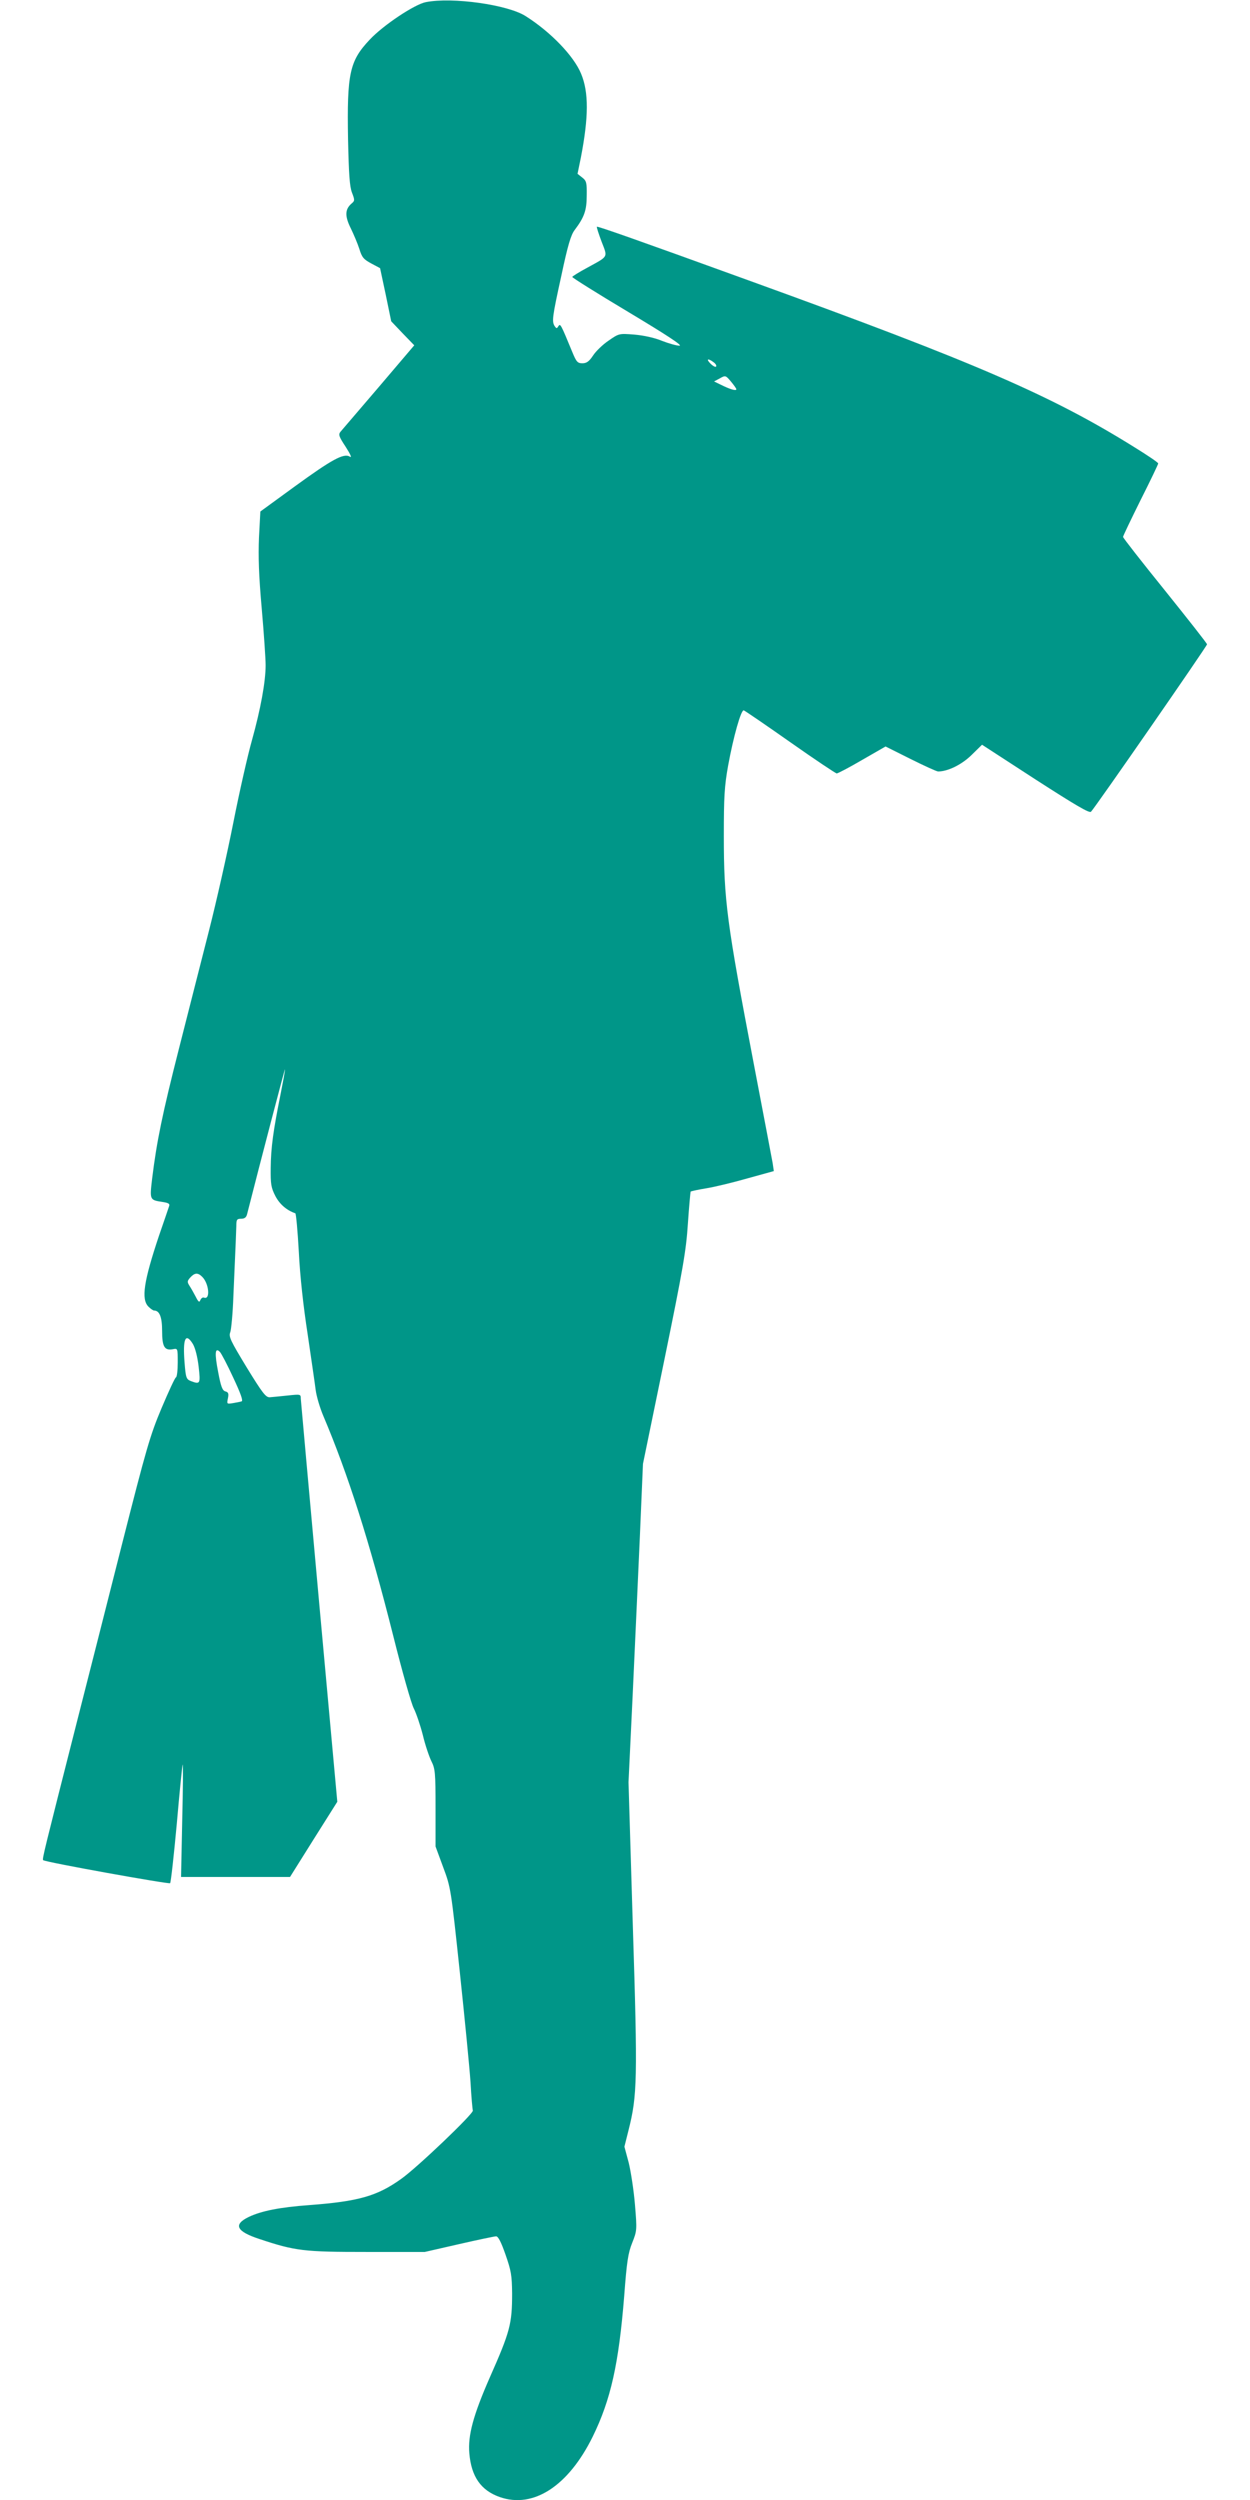 <?xml version="1.0" standalone="no"?>
<!DOCTYPE svg PUBLIC "-//W3C//DTD SVG 20010904//EN"
 "http://www.w3.org/TR/2001/REC-SVG-20010904/DTD/svg10.dtd">
<svg version="1.0" xmlns="http://www.w3.org/2000/svg"
 width="640pt" height="1280pt" viewBox="0 0 640 1280"
 preserveAspectRatio="xMidYMid meet">
<g transform="translate(0,1280) scale(0.1,-0.1)"
fill="#009688" stroke="none">
<path d="M2180 12789 c-57 -11 -218 -118 -287 -192 -103 -109 -117 -172 -111
-510 4 -180 8 -241 20 -273 15 -39 15 -42 -3 -57 -33 -29 -34 -64 -3 -126 15
-31 35 -78 44 -106 13 -43 22 -53 61 -74 l45 -24 29 -136 28 -136 59 -62 59
-61 -182 -214 c-100 -117 -188 -220 -196 -229 -11 -14 -8 -24 27 -77 25 -39
33 -58 21 -50 -31 19 -91 -14 -281 -152 l-177 -129 -7 -133 c-4 -98 -1 -194
14 -363 11 -126 20 -257 20 -291 0 -85 -26 -226 -70 -384 -21 -74 -64 -263
-95 -420 -31 -157 -87 -406 -125 -555 -38 -148 -107 -421 -154 -605 -85 -334
-114 -476 -137 -664 -13 -110 -13 -110 53 -120 33 -5 39 -10 33 -24 -3 -9 -26
-77 -51 -149 -78 -233 -92 -325 -54 -363 11 -11 24 -20 29 -20 28 0 41 -34 41
-104 0 -81 12 -102 55 -94 25 5 25 5 25 -68 0 -40 -4 -74 -9 -76 -5 -1 -38
-73 -74 -158 -59 -140 -78 -207 -202 -695 -75 -297 -179 -706 -231 -910 -168
-662 -179 -704 -173 -709 9 -10 644 -124 650 -118 4 4 19 140 34 302 14 162
28 300 30 305 3 6 2 -122 -2 -283 l-6 -292 279 0 279 0 121 193 121 192 -93
1020 c-51 561 -93 1031 -94 1044 0 23 -1 23 -67 16 -38 -4 -79 -8 -92 -9 -20
-1 -37 21 -118 153 -83 137 -93 157 -84 180 5 14 13 98 16 186 13 299 14 320
15 358 0 33 3 37 25 37 17 0 26 7 30 23 70 276 194 749 194 742 1 -6 -10 -64
-23 -130 -37 -184 -49 -271 -50 -375 -1 -83 2 -101 24 -144 22 -42 58 -73 102
-88 4 -2 12 -91 18 -198 6 -123 23 -278 45 -420 18 -124 37 -252 41 -285 4
-33 22 -94 40 -136 125 -295 235 -638 358 -1127 45 -180 92 -346 105 -370 12
-24 33 -85 46 -136 12 -51 33 -112 44 -134 19 -38 21 -58 21 -239 l0 -197 39
-106 c39 -104 40 -111 85 -535 25 -236 50 -491 55 -565 4 -74 10 -140 12 -146
5 -15 -286 -293 -367 -350 -123 -88 -218 -115 -469 -134 -153 -11 -247 -30
-312 -61 -80 -39 -63 -74 56 -113 183 -61 227 -66 549 -66 l297 0 175 40 c96
22 182 40 190 40 11 0 26 -30 48 -93 29 -83 33 -106 34 -199 0 -156 -10 -195
-114 -430 -85 -194 -113 -297 -105 -389 10 -119 59 -190 156 -224 172 -60 351
56 476 310 92 188 133 371 161 720 13 175 20 220 41 272 24 61 25 64 14 195
-6 73 -21 170 -32 215 l-22 82 21 84 c45 178 47 258 22 1050 l-22 732 21 440
c11 242 28 609 37 815 l16 375 110 535 c95 464 111 556 120 695 6 88 13 162
14 164 2 2 38 10 81 17 43 7 138 30 211 51 l134 37 -6 41 c-4 22 -47 249 -96
505 -139 728 -154 839 -154 1170 0 199 3 254 22 360 27 148 66 286 80 283 6
-2 113 -75 238 -163 125 -88 233 -160 238 -160 6 0 65 31 130 69 l120 69 128
-64 c70 -35 134 -64 141 -64 50 0 121 35 171 84 l54 53 274 -178 c205 -132
276 -174 284 -165 21 21 594 848 594 857 0 5 -97 128 -215 275 -118 146 -215
270 -215 275 0 5 41 90 90 189 50 99 90 183 90 187 0 5 -55 42 -123 84 -425
265 -816 434 -1962 849 -587 213 -786 283 -789 279 -2 -2 9 -36 24 -76 32 -83
37 -73 -72 -133 -43 -23 -78 -45 -78 -48 0 -4 129 -85 288 -180 195 -117 279
-172 261 -172 -14 0 -54 11 -90 25 -38 16 -95 28 -142 32 -77 6 -78 6 -131
-31 -30 -20 -66 -55 -80 -77 -20 -30 -33 -39 -54 -39 -25 0 -31 7 -52 58 -59
143 -61 147 -71 132 -8 -13 -10 -13 -19 0 -15 24 -13 44 34 258 33 156 49 209
68 234 49 65 62 100 62 176 1 66 -1 76 -23 93 l-24 19 17 83 c40 207 41 335 1
430 -37 90 -155 213 -283 294 -91 59 -376 99 -512 72z m1474 -1844 c11 -8 16
-18 12 -22 -3 -4 -16 3 -28 15 -25 25 -13 29 16 7z m116 -138 c0 -10 -33 0
-79 23 l-35 17 30 16 c28 16 30 15 56 -16 15 -18 28 -36 28 -40z m-2735 -4544
c35 -34 43 -119 10 -107 -7 3 -15 -3 -19 -12 -5 -14 -10 -11 -24 17 -10 19
-24 44 -32 56 -12 19 -12 24 4 42 23 25 39 26 61 4z m-47 -345 c12 -21 23 -65
29 -115 10 -89 8 -92 -40 -74 -23 9 -26 17 -32 94 -10 124 5 157 43 95z m206
-171 c37 -79 52 -119 43 -122 -6 -2 -26 -6 -44 -9 -32 -5 -32 -5 -26 25 5 24
2 31 -13 35 -15 4 -23 24 -37 99 -19 97 -16 129 9 103 7 -7 38 -66 68 -131z"/>
</g>
</svg>
